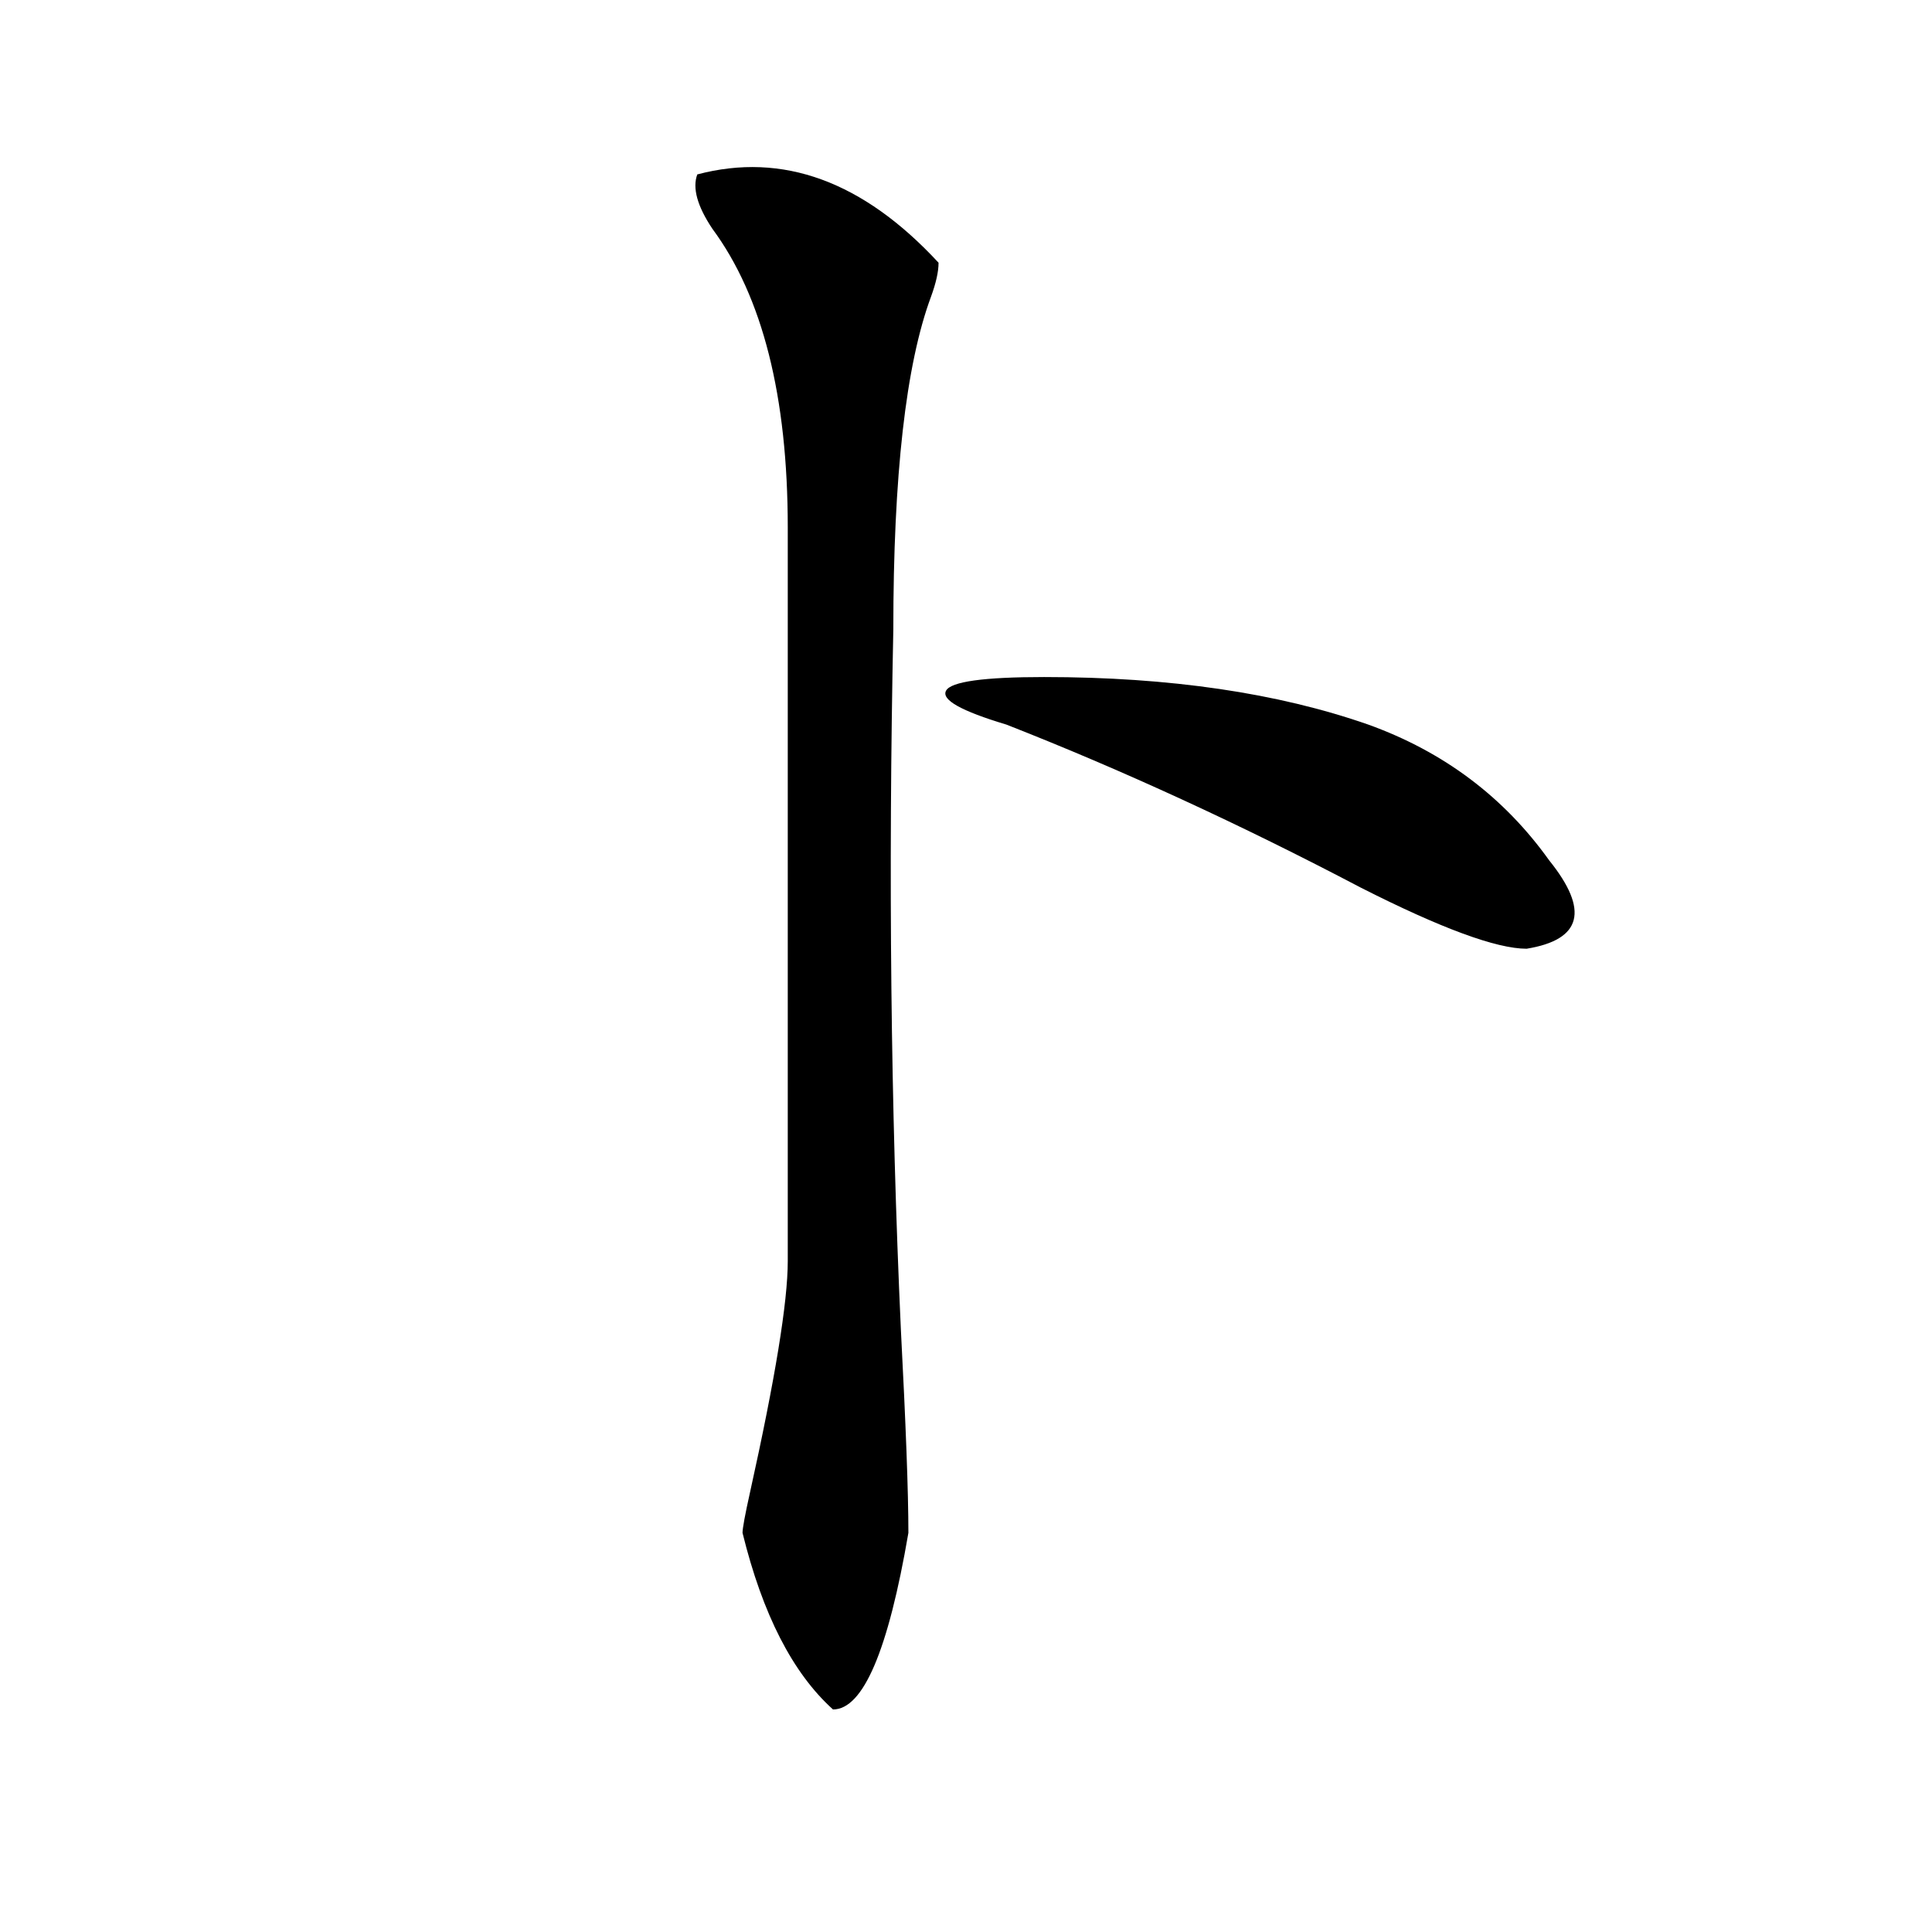 <?xml version="1.0" encoding="utf-8"?>
<!-- Generator: Adobe Illustrator 16.0.0, SVG Export Plug-In . SVG Version: 6.00 Build 0)  -->
<!DOCTYPE svg PUBLIC "-//W3C//DTD SVG 1.1//EN" "http://www.w3.org/Graphics/SVG/1.1/DTD/svg11.dtd">
<svg version="1.1" id="图层_1" xmlns="http://www.w3.org/2000/svg" xmlns:xlink="http://www.w3.org/1999/xlink" x="0px" y="0px"
	 width="1000px" height="1000px" viewBox="0 0 1000 1000" enable-background="new 0 0 1000 1000" xml:space="preserve">
<path d="M485.793,135.984c0,4.725-1.341,10.547-3.902,17.578c-13.048,35.156-19.512,92.615-19.512,172.266
	c-2.622,126.563-1.341,247.303,3.902,362.109c2.562,49.219,3.902,84.375,3.902,105.469c-10.427,60.919-23.414,91.406-39.023,91.406
	c-20.853-18.787-36.462-49.219-46.828-91.406c0-2.307,1.28-9.338,3.902-21.094c12.987-58.557,19.512-98.438,19.512-119.531
	c0-124.2,0-250.763,0-379.688c0-67.95-13.048-119.531-39.023-154.688c-7.805-11.7-10.427-21.094-7.805-28.125
	C405.124,78.581,446.77,93.797,485.793,135.984z M520.914,375.047c-23.414-7.031-33.841-12.854-31.219-17.578
	c2.562-4.669,19.512-7.031,50.73-7.031c64.999,0,120.973,8.24,167.801,24.609c39.023,14.063,70.242,37.519,93.656,70.313
	c20.792,25.818,16.89,41.034-11.707,45.703c-15.609,0-44.267-10.547-85.852-31.641C641.887,426.628,580.729,398.503,520.914,375.047
	z"/>
</svg>
